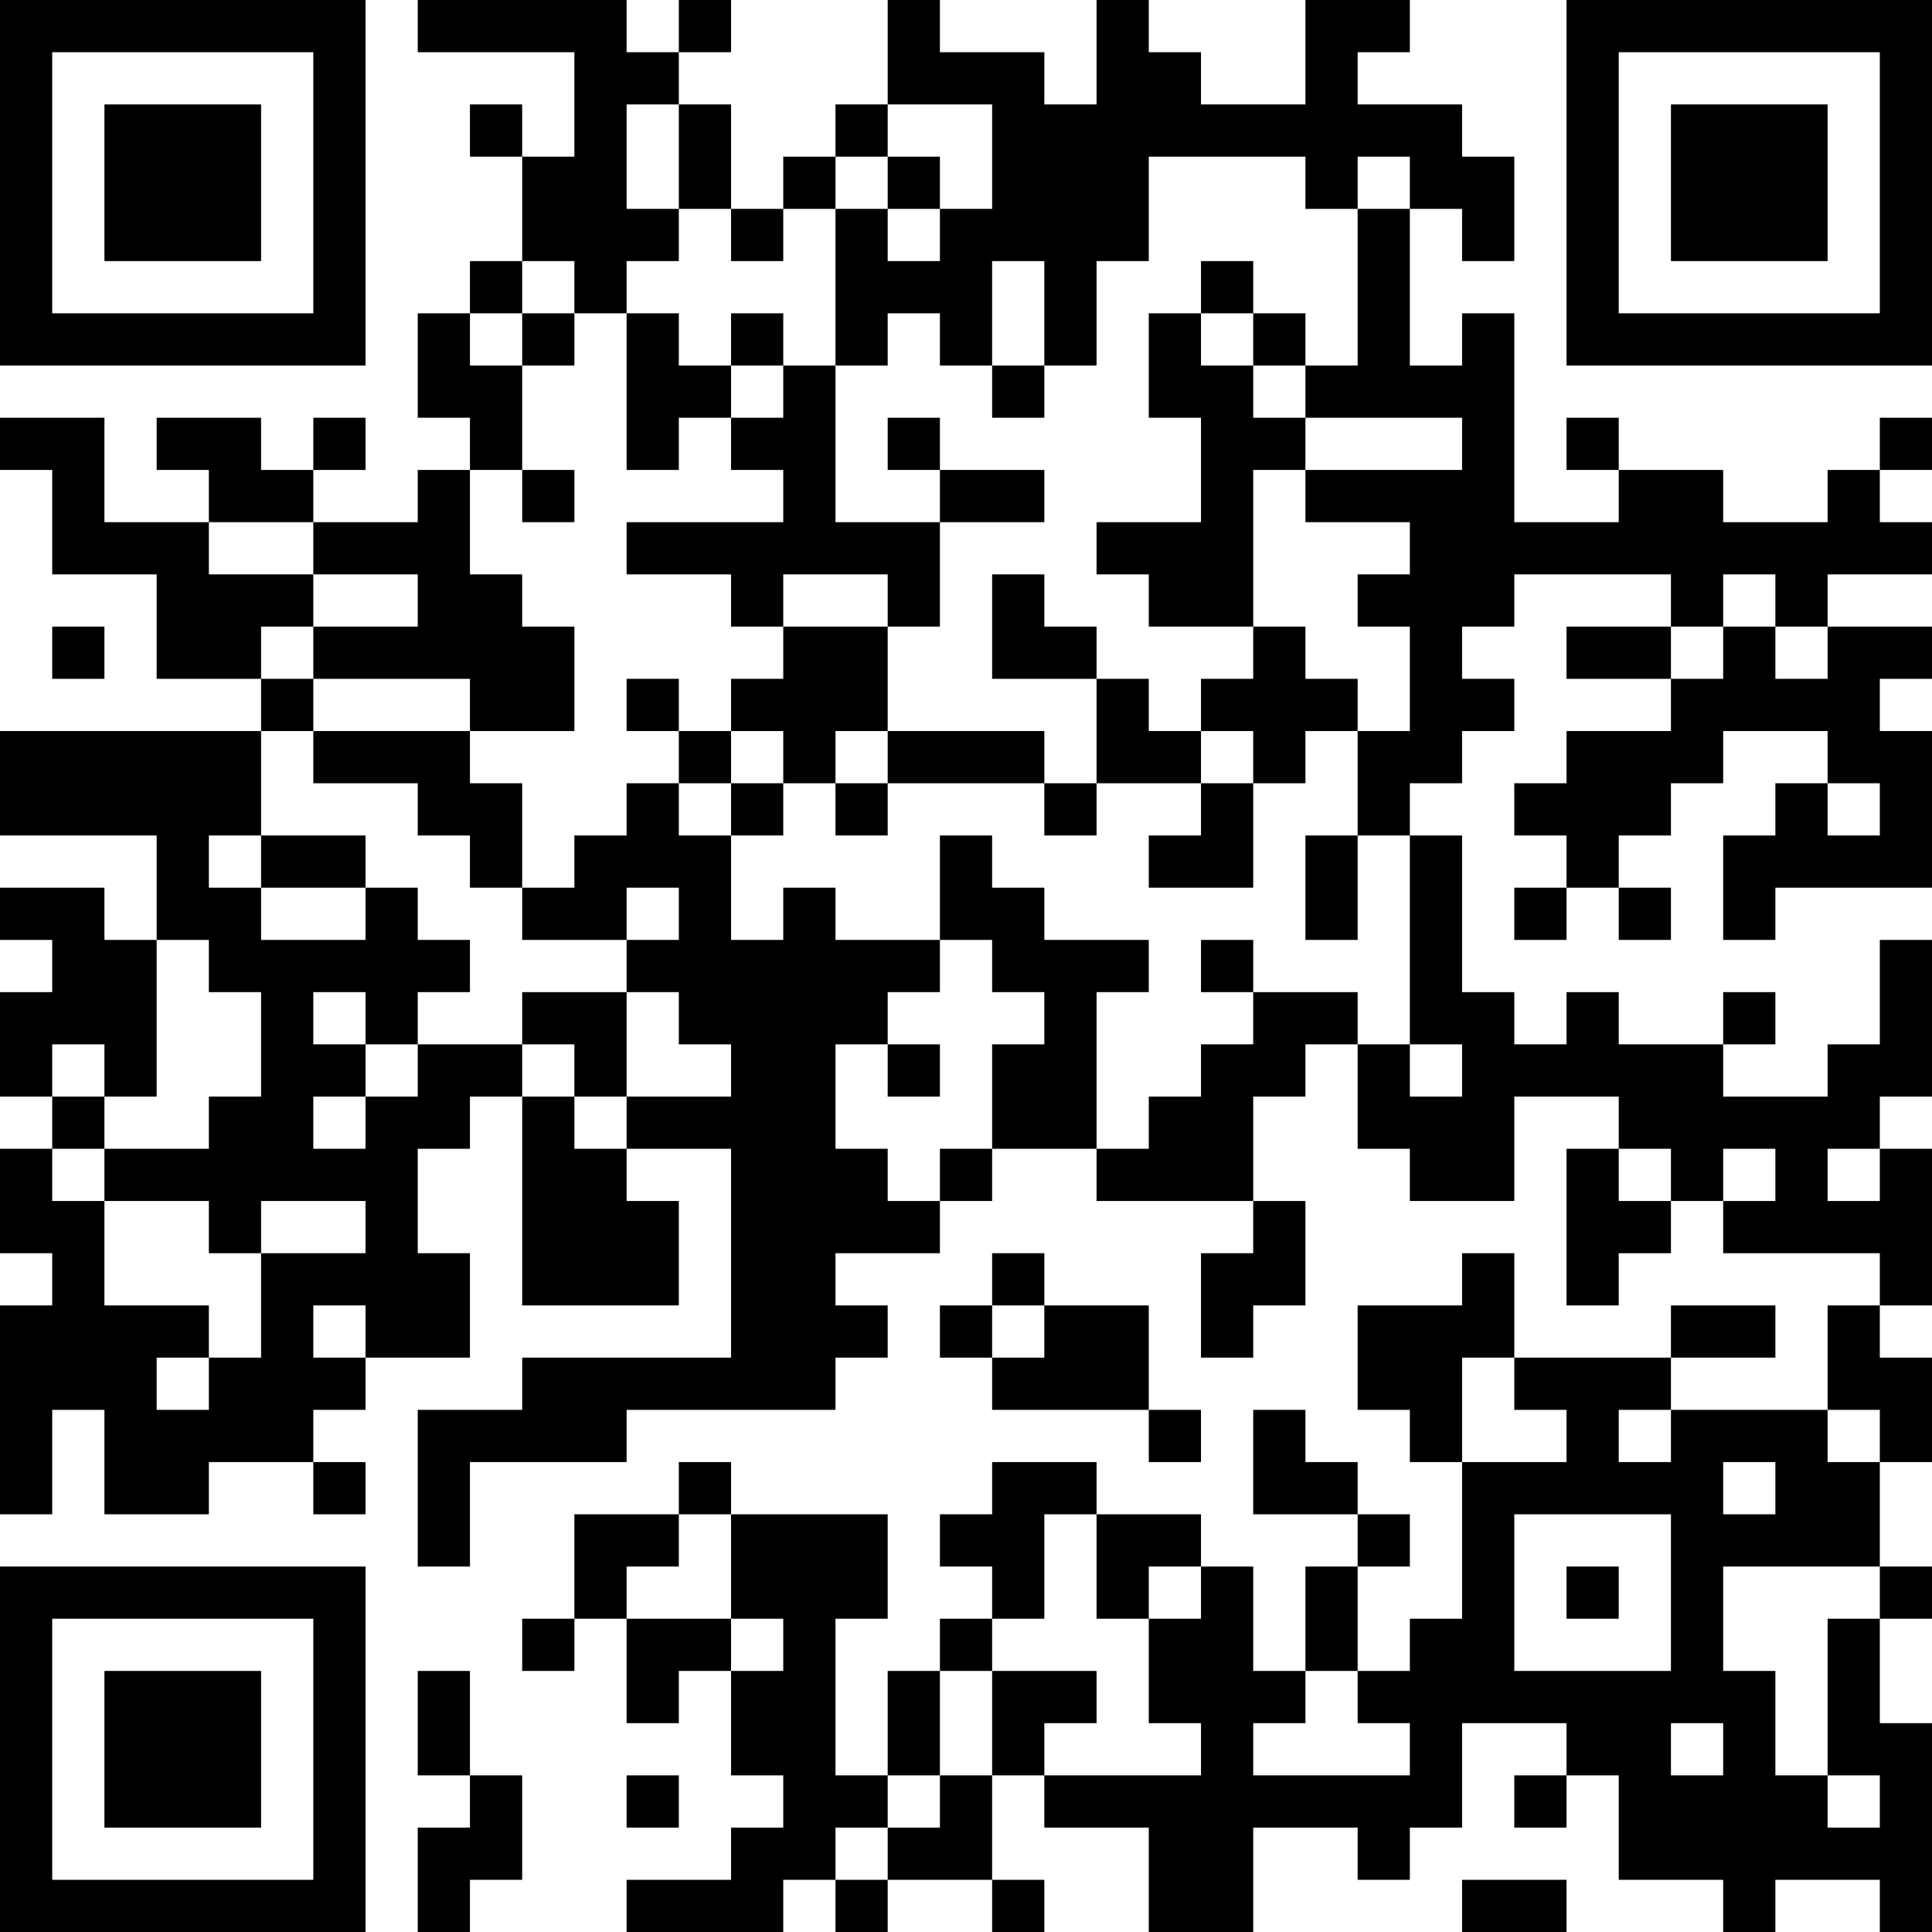 <?xml version="1.0" encoding="UTF-8"?>
<svg xmlns="http://www.w3.org/2000/svg" version="1.1" width="400" height="400" viewBox="0 0 400 400"><rect x="0" y="0" width="400" height="400" fill="#ffffff"/><g transform="scale(10.811)"><g transform="translate(0,0)"><path fill-rule="evenodd" d="M8 0L8 1L11 1L11 3L10 3L10 2L9 2L9 3L10 3L10 5L9 5L9 6L8 6L8 8L9 8L9 9L8 9L8 10L6 10L6 9L7 9L7 8L6 8L6 9L5 9L5 8L3 8L3 9L4 9L4 10L2 10L2 8L0 8L0 9L1 9L1 11L3 11L3 13L5 13L5 14L0 14L0 16L3 16L3 18L2 18L2 17L0 17L0 18L1 18L1 19L0 19L0 21L1 21L1 22L0 22L0 24L1 24L1 25L0 25L0 29L1 29L1 27L2 27L2 29L4 29L4 28L6 28L6 29L7 29L7 28L6 28L6 27L7 27L7 26L9 26L9 24L8 24L8 22L9 22L9 21L10 21L10 25L13 25L13 23L12 23L12 22L14 22L14 26L10 26L10 27L8 27L8 30L9 30L9 28L12 28L12 27L16 27L16 26L17 26L17 25L16 25L16 24L18 24L18 23L19 23L19 22L21 22L21 23L24 23L24 24L23 24L23 26L24 26L24 25L25 25L25 23L24 23L24 21L25 21L25 20L26 20L26 22L27 22L27 23L29 23L29 21L31 21L31 22L30 22L30 25L31 25L31 24L32 24L32 23L33 23L33 24L36 24L36 25L35 25L35 27L32 27L32 26L34 26L34 25L32 25L32 26L29 26L29 24L28 24L28 25L26 25L26 27L27 27L27 28L28 28L28 31L27 31L27 32L26 32L26 30L27 30L27 29L26 29L26 28L25 28L25 27L24 27L24 29L26 29L26 30L25 30L25 32L24 32L24 30L23 30L23 29L21 29L21 28L19 28L19 29L18 29L18 30L19 30L19 31L18 31L18 32L17 32L17 34L16 34L16 31L17 31L17 29L14 29L14 28L13 28L13 29L11 29L11 31L10 31L10 32L11 32L11 31L12 31L12 33L13 33L13 32L14 32L14 34L15 34L15 35L14 35L14 36L12 36L12 37L15 37L15 36L16 36L16 37L17 37L17 36L19 36L19 37L20 37L20 36L19 36L19 34L20 34L20 35L22 35L22 37L24 37L24 35L26 35L26 36L27 36L27 35L28 35L28 33L30 33L30 34L29 34L29 35L30 35L30 34L31 34L31 36L33 36L33 37L34 37L34 36L36 36L36 37L37 37L37 33L36 33L36 31L37 31L37 30L36 30L36 28L37 28L37 26L36 26L36 25L37 25L37 22L36 22L36 21L37 21L37 18L36 18L36 20L35 20L35 21L33 21L33 20L34 20L34 19L33 19L33 20L31 20L31 19L30 19L30 20L29 20L29 19L28 19L28 16L27 16L27 15L28 15L28 14L29 14L29 13L28 13L28 12L29 12L29 11L32 11L32 12L30 12L30 13L32 13L32 14L30 14L30 15L29 15L29 16L30 16L30 17L29 17L29 18L30 18L30 17L31 17L31 18L32 18L32 17L31 17L31 16L32 16L32 15L33 15L33 14L35 14L35 15L34 15L34 16L33 16L33 18L34 18L34 17L37 17L37 14L36 14L36 13L37 13L37 12L35 12L35 11L37 11L37 10L36 10L36 9L37 9L37 8L36 8L36 9L35 9L35 10L33 10L33 9L31 9L31 8L30 8L30 9L31 9L31 10L29 10L29 6L28 6L28 7L27 7L27 4L28 4L28 5L29 5L29 3L28 3L28 2L26 2L26 1L27 1L27 0L25 0L25 2L23 2L23 1L22 1L22 0L21 0L21 2L20 2L20 1L18 1L18 0L17 0L17 2L16 2L16 3L15 3L15 4L14 4L14 2L13 2L13 1L14 1L14 0L13 0L13 1L12 1L12 0ZM12 2L12 4L13 4L13 5L12 5L12 6L11 6L11 5L10 5L10 6L9 6L9 7L10 7L10 9L9 9L9 11L10 11L10 12L11 12L11 14L9 14L9 13L6 13L6 12L8 12L8 11L6 11L6 10L4 10L4 11L6 11L6 12L5 12L5 13L6 13L6 14L5 14L5 16L4 16L4 17L5 17L5 18L7 18L7 17L8 17L8 18L9 18L9 19L8 19L8 20L7 20L7 19L6 19L6 20L7 20L7 21L6 21L6 22L7 22L7 21L8 21L8 20L10 20L10 21L11 21L11 22L12 22L12 21L14 21L14 20L13 20L13 19L12 19L12 18L13 18L13 17L12 17L12 18L10 18L10 17L11 17L11 16L12 16L12 15L13 15L13 16L14 16L14 18L15 18L15 17L16 17L16 18L18 18L18 19L17 19L17 20L16 20L16 22L17 22L17 23L18 23L18 22L19 22L19 20L20 20L20 19L19 19L19 18L18 18L18 16L19 16L19 17L20 17L20 18L22 18L22 19L21 19L21 22L22 22L22 21L23 21L23 20L24 20L24 19L26 19L26 20L27 20L27 21L28 21L28 20L27 20L27 16L26 16L26 14L27 14L27 12L26 12L26 11L27 11L27 10L25 10L25 9L28 9L28 8L25 8L25 7L26 7L26 4L27 4L27 3L26 3L26 4L25 4L25 3L22 3L22 5L21 5L21 7L20 7L20 5L19 5L19 7L18 7L18 6L17 6L17 7L16 7L16 4L17 4L17 5L18 5L18 4L19 4L19 2L17 2L17 3L16 3L16 4L15 4L15 5L14 5L14 4L13 4L13 2ZM17 3L17 4L18 4L18 3ZM23 5L23 6L22 6L22 8L23 8L23 10L21 10L21 11L22 11L22 12L24 12L24 13L23 13L23 14L22 14L22 13L21 13L21 12L20 12L20 11L19 11L19 13L21 13L21 15L20 15L20 14L17 14L17 12L18 12L18 10L20 10L20 9L18 9L18 8L17 8L17 9L18 9L18 10L16 10L16 7L15 7L15 6L14 6L14 7L13 7L13 6L12 6L12 9L13 9L13 8L14 8L14 9L15 9L15 10L12 10L12 11L14 11L14 12L15 12L15 13L14 13L14 14L13 14L13 13L12 13L12 14L13 14L13 15L14 15L14 16L15 16L15 15L16 15L16 16L17 16L17 15L20 15L20 16L21 16L21 15L23 15L23 16L22 16L22 17L24 17L24 15L25 15L25 14L26 14L26 13L25 13L25 12L24 12L24 9L25 9L25 8L24 8L24 7L25 7L25 6L24 6L24 5ZM10 6L10 7L11 7L11 6ZM23 6L23 7L24 7L24 6ZM14 7L14 8L15 8L15 7ZM19 7L19 8L20 8L20 7ZM10 9L10 10L11 10L11 9ZM15 11L15 12L17 12L17 11ZM33 11L33 12L32 12L32 13L33 13L33 12L34 12L34 13L35 13L35 12L34 12L34 11ZM1 12L1 13L2 13L2 12ZM6 14L6 15L8 15L8 16L9 16L9 17L10 17L10 15L9 15L9 14ZM14 14L14 15L15 15L15 14ZM16 14L16 15L17 15L17 14ZM23 14L23 15L24 15L24 14ZM35 15L35 16L36 16L36 15ZM5 16L5 17L7 17L7 16ZM25 16L25 18L26 18L26 16ZM3 18L3 21L2 21L2 20L1 20L1 21L2 21L2 22L1 22L1 23L2 23L2 25L4 25L4 26L3 26L3 27L4 27L4 26L5 26L5 24L7 24L7 23L5 23L5 24L4 24L4 23L2 23L2 22L4 22L4 21L5 21L5 19L4 19L4 18ZM23 18L23 19L24 19L24 18ZM10 19L10 20L11 20L11 21L12 21L12 19ZM17 20L17 21L18 21L18 20ZM31 22L31 23L32 23L32 22ZM33 22L33 23L34 23L34 22ZM35 22L35 23L36 23L36 22ZM19 24L19 25L18 25L18 26L19 26L19 27L22 27L22 28L23 28L23 27L22 27L22 25L20 25L20 24ZM6 25L6 26L7 26L7 25ZM19 25L19 26L20 26L20 25ZM28 26L28 28L30 28L30 27L29 27L29 26ZM31 27L31 28L32 28L32 27ZM35 27L35 28L36 28L36 27ZM33 28L33 29L34 29L34 28ZM13 29L13 30L12 30L12 31L14 31L14 32L15 32L15 31L14 31L14 29ZM20 29L20 31L19 31L19 32L18 32L18 34L17 34L17 35L16 35L16 36L17 36L17 35L18 35L18 34L19 34L19 32L21 32L21 33L20 33L20 34L23 34L23 33L22 33L22 31L23 31L23 30L22 30L22 31L21 31L21 29ZM29 29L29 32L32 32L32 29ZM30 30L30 31L31 31L31 30ZM33 30L33 32L34 32L34 34L35 34L35 35L36 35L36 34L35 34L35 31L36 31L36 30ZM8 32L8 34L9 34L9 35L8 35L8 37L9 37L9 36L10 36L10 34L9 34L9 32ZM25 32L25 33L24 33L24 34L27 34L27 33L26 33L26 32ZM32 33L32 34L33 34L33 33ZM12 34L12 35L13 35L13 34ZM28 36L28 37L30 37L30 36ZM0 0L0 7L7 7L7 0ZM1 1L1 6L6 6L6 1ZM2 2L2 5L5 5L5 2ZM30 0L30 7L37 7L37 0ZM31 1L31 6L36 6L36 1ZM32 2L32 5L35 5L35 2ZM0 30L0 37L7 37L7 30ZM1 31L1 36L6 36L6 31ZM2 32L2 35L5 35L5 32Z" fill="#000000"/></g></g></svg>
